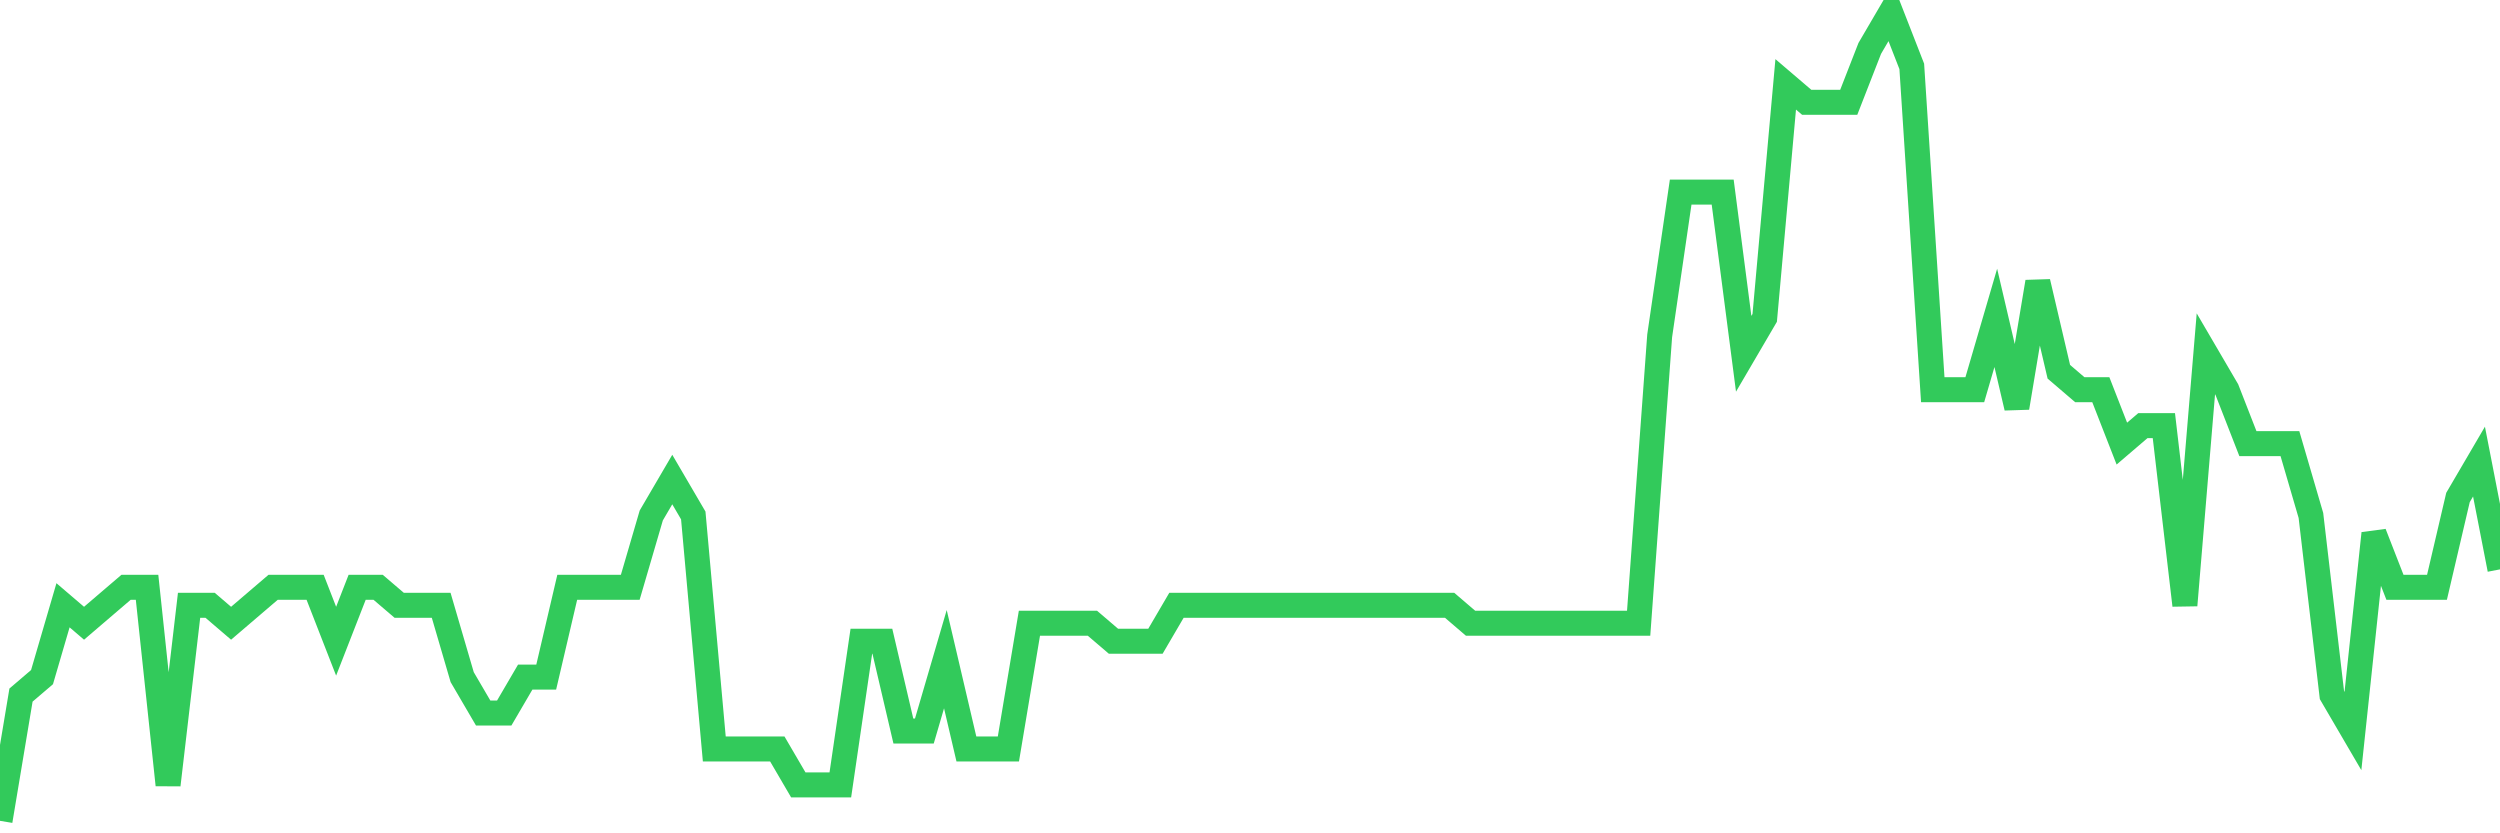 <svg
  xmlns="http://www.w3.org/2000/svg"
  xmlns:xlink="http://www.w3.org/1999/xlink"
  width="120"
  height="40"
  viewBox="0 0 120 40"
  preserveAspectRatio="none"
>
  <polyline
    points="0,39.4 1.008,33.364 2.017,32.502 3.025,29.053 4.034,29.916 5.042,29.053 6.05,28.191 7.059,28.191 8.067,37.676 9.076,29.053 10.084,29.053 11.092,29.916 12.101,29.053 13.109,28.191 14.118,28.191 15.126,28.191 16.134,30.778 17.143,28.191 18.151,28.191 19.16,29.053 20.168,29.053 21.176,29.053 22.185,32.502 23.193,34.227 24.202,34.227 25.21,32.502 26.218,32.502 27.227,28.191 28.235,28.191 29.244,28.191 30.252,28.191 31.261,24.742 32.269,23.018 33.277,24.742 34.286,35.951 35.294,35.951 36.303,35.951 37.311,35.951 38.319,37.676 39.328,37.676 40.336,37.676 41.345,30.778 42.353,30.778 43.361,35.089 44.37,35.089 45.378,31.64 46.387,35.951 47.395,35.951 48.403,35.951 49.412,29.916 50.42,29.916 51.429,29.916 52.437,29.916 53.445,30.778 54.454,30.778 55.462,30.778 56.471,29.053 57.479,29.053 58.487,29.053 59.496,29.053 60.504,29.053 61.513,29.053 62.521,29.053 63.529,29.053 64.538,29.053 65.546,29.053 66.555,29.053 67.563,29.053 68.571,29.053 69.58,29.053 70.588,29.916 71.597,29.916 72.605,29.916 73.613,29.916 74.622,29.916 75.63,29.916 76.639,29.916 77.647,29.916 78.655,29.916 79.664,16.12 80.672,9.222 81.681,9.222 82.689,9.222 83.697,16.982 84.706,15.258 85.714,4.049 86.723,4.911 87.731,4.911 88.739,4.911 89.748,2.324 90.756,0.6 91.765,3.187 92.773,18.707 93.782,18.707 94.79,18.707 95.798,15.258 96.807,19.569 97.815,13.533 98.824,17.844 99.832,18.707 100.84,18.707 101.849,21.293 102.857,20.431 103.866,20.431 104.874,29.053 105.882,16.982 106.891,18.707 107.899,21.293 108.908,21.293 109.916,21.293 110.924,24.742 111.933,33.364 112.941,35.089 113.95,25.604 114.958,28.191 115.966,28.191 116.975,28.191 117.983,23.88 118.992,22.156 120,27.329"
    fill="none"
    stroke="#32ca5b"
    stroke-width="1.2"
  >
  </polyline>
</svg>